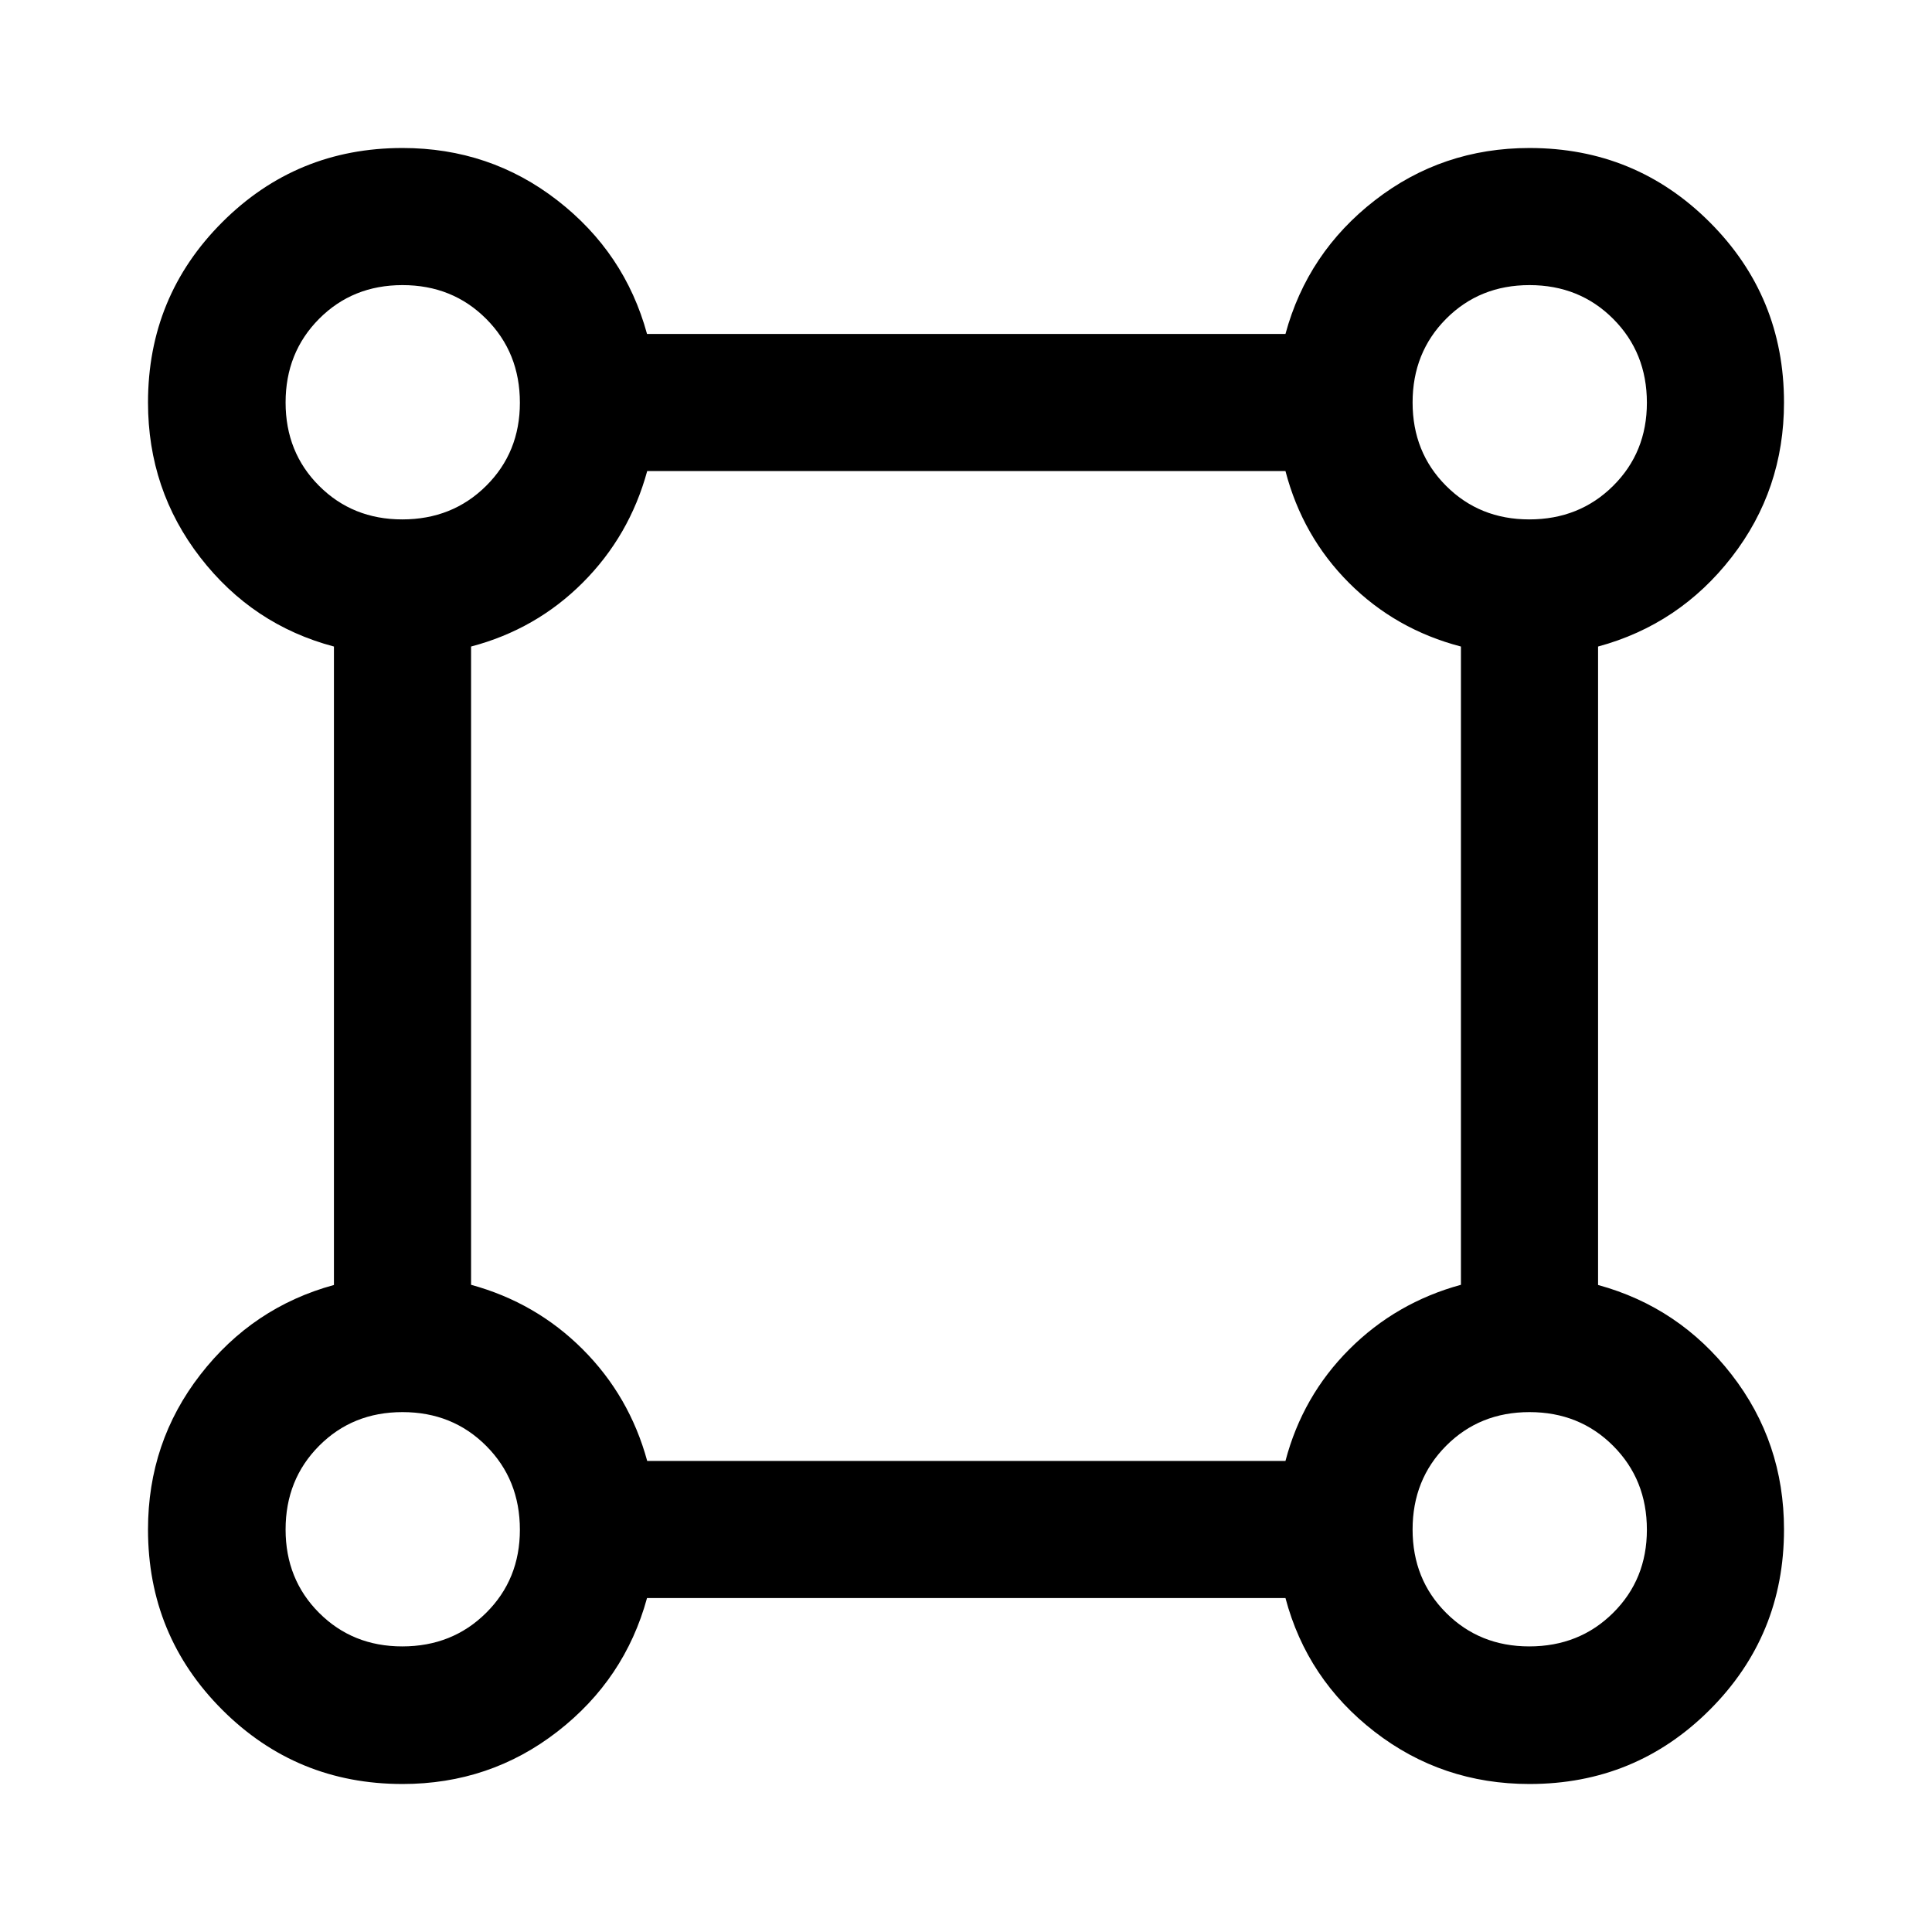 <svg xmlns="http://www.w3.org/2000/svg" width="48" height="48" viewBox="0 -960 960 960"><path d="M199.99-73.54q-52.69 0-89.57-36.88-36.88-36.88-36.88-89.57 0-43.44 26.02-76.96 26.01-33.52 66.37-44.55v-317.24q-40.43-10.72-66.41-44.27-25.98-33.56-25.98-77 0-52.69 36.88-89.57 36.88-36.88 89.57-36.88 43.44 0 76.96 26.02 33.52 26.01 44.55 66.37h317.24q10.96-40.43 44.45-66.41 33.48-25.98 76.81-25.98 52.69 0 89.57 36.89 36.89 36.88 36.89 89.57 0 43.33-25.98 76.81-25.98 33.49-66.41 44.45v317.24q40.36 11.03 66.37 44.55 26.02 33.52 26.02 76.96 0 52.69-36.88 89.57-36.88 36.88-89.57 36.88-43.44 0-77-25.98-33.55-25.98-44.27-66.41H321.5q-11.03 40.36-44.55 66.37-33.52 26.02-76.96 26.02Zm-.11-628.37q24.9 0 41.67-16.66 16.78-16.65 16.78-41.31 0-24.9-16.74-41.67-16.74-16.78-41.59-16.78-24.78 0-41.43 16.74-16.66 16.74-16.66 41.59 0 24.78 16.66 41.43 16.65 16.66 41.31 16.66Zm560 0q24.9 0 41.67-16.66 16.78-16.65 16.78-41.31 0-24.9-16.74-41.67-16.74-16.78-41.59-16.78-24.78 0-41.43 16.74-16.66 16.74-16.66 41.59 0 24.78 16.66 41.43 16.65 16.66 41.31 16.66ZM321.59-234.07h317.15q8.48-32.23 31.72-55.47 23.24-23.24 55.47-32.05v-317.15q-32.47-8.48-55.59-31.6-23.12-23.12-31.6-55.59H321.59q-8.81 32.23-32.05 55.47-23.24 23.24-55.47 31.72v317.15q32.23 8.81 55.47 32.05 23.24 23.24 32.05 55.47Zm438.29 92.16q24.9 0 41.67-16.66 16.78-16.65 16.78-41.31 0-24.9-16.74-41.67-16.74-16.78-41.59-16.78-24.78 0-41.43 16.74-16.66 16.74-16.66 41.59 0 24.78 16.66 41.43 16.65 16.66 41.31 16.66Zm-560 0q24.9 0 41.67-16.66 16.78-16.65 16.78-41.31 0-24.9-16.74-41.67-16.74-16.78-41.59-16.78-24.78 0-41.43 16.74-16.66 16.74-16.66 41.59 0 24.78 16.66 41.43 16.65 16.66 41.31 16.66ZM200-760Zm560 0Zm0 560Zm-560 0Z"/></svg>